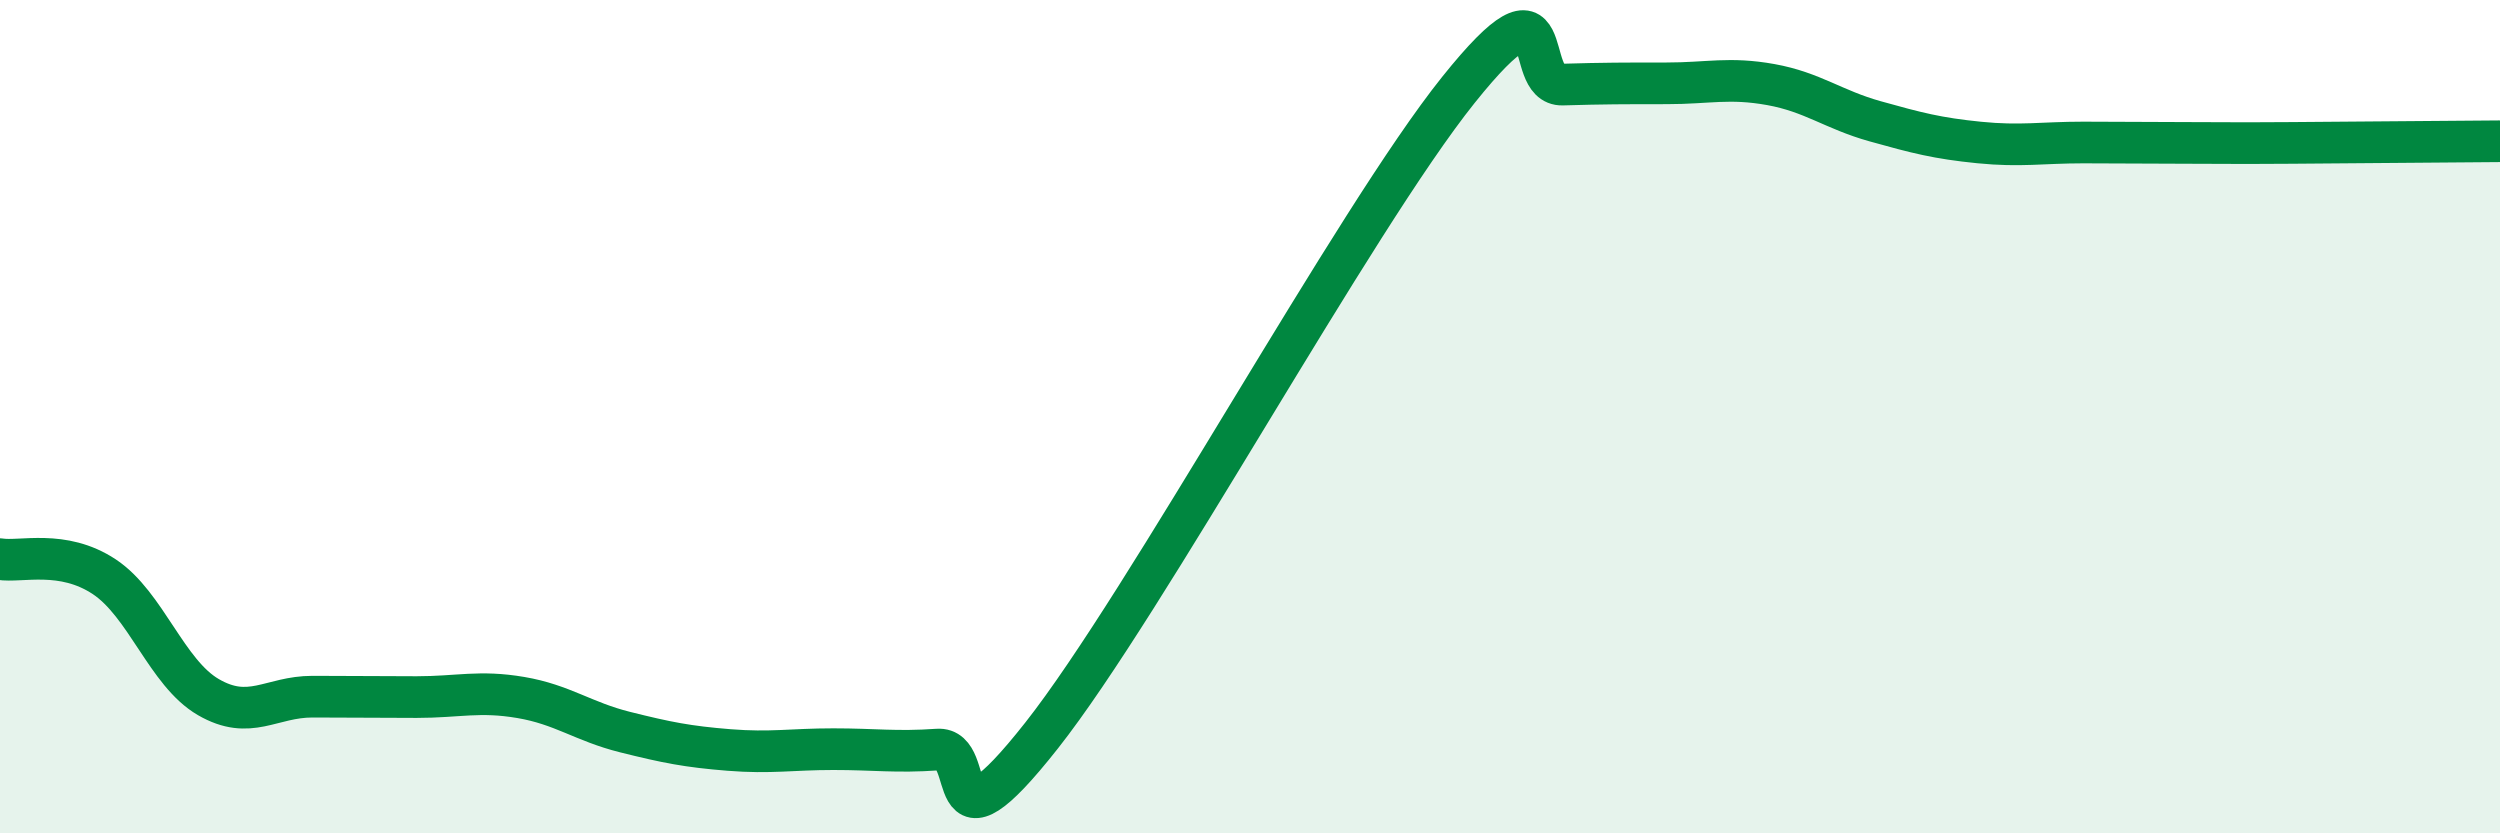 
    <svg width="60" height="20" viewBox="0 0 60 20" xmlns="http://www.w3.org/2000/svg">
      <path
        d="M 0,13.42 C 0.5,13.5 1.5,13.18 2.5,13.84 C 3.5,14.5 4,16.15 5,16.73 C 6,17.31 6.5,16.72 7.5,16.72 C 8.5,16.72 9,16.73 10,16.73 C 11,16.73 11.5,16.57 12.5,16.74 C 13.5,16.91 14,17.32 15,17.57 C 16,17.82 16.5,17.92 17.5,18 C 18.5,18.08 19,17.98 20,17.98 C 21,17.98 21.5,18.06 22.5,17.99 C 23.5,17.92 22.5,20.82 25,17.65 C 27.5,14.48 32.5,5.28 35,2.16 C 37.5,-0.96 36.5,2.06 37.5,2.03 C 38.5,2 39,2 40,2 C 41,2 41.5,1.85 42.5,2.03 C 43.5,2.21 44,2.63 45,2.91 C 46,3.19 46.5,3.32 47.5,3.42 C 48.5,3.52 49,3.42 50,3.42 C 51,3.42 51.5,3.43 52.5,3.43 C 53.5,3.43 53.5,3.44 55,3.43 C 56.5,3.42 59,3.4 60,3.39L60 20L0 20Z"
        fill="#008740"
        opacity="0.1"
        stroke-linecap="round"
        stroke-linejoin="round"
      />
      <path
        d="M 0,13.42 C 0.5,13.5 1.5,13.18 2.5,13.84 C 3.5,14.5 4,16.15 5,16.73 C 6,17.31 6.5,16.72 7.5,16.72 C 8.5,16.72 9,16.73 10,16.73 C 11,16.73 11.5,16.57 12.5,16.74 C 13.5,16.91 14,17.32 15,17.57 C 16,17.82 16.5,17.92 17.5,18 C 18.5,18.08 19,17.98 20,17.98 C 21,17.98 21.5,18.06 22.5,17.99 C 23.5,17.92 22.5,20.82 25,17.65 C 27.5,14.48 32.5,5.28 35,2.16 C 37.5,-0.96 36.5,2.06 37.5,2.03 C 38.5,2 39,2 40,2 C 41,2 41.5,1.85 42.5,2.03 C 43.5,2.21 44,2.63 45,2.91 C 46,3.19 46.5,3.32 47.5,3.42 C 48.5,3.52 49,3.42 50,3.42 C 51,3.42 51.5,3.43 52.5,3.43 C 53.5,3.43 53.5,3.44 55,3.43 C 56.5,3.42 59,3.4 60,3.39"
        stroke="#008740"
        stroke-width="1"
        fill="none"
        stroke-linecap="round"
        stroke-linejoin="round"
      />
    </svg>
  
